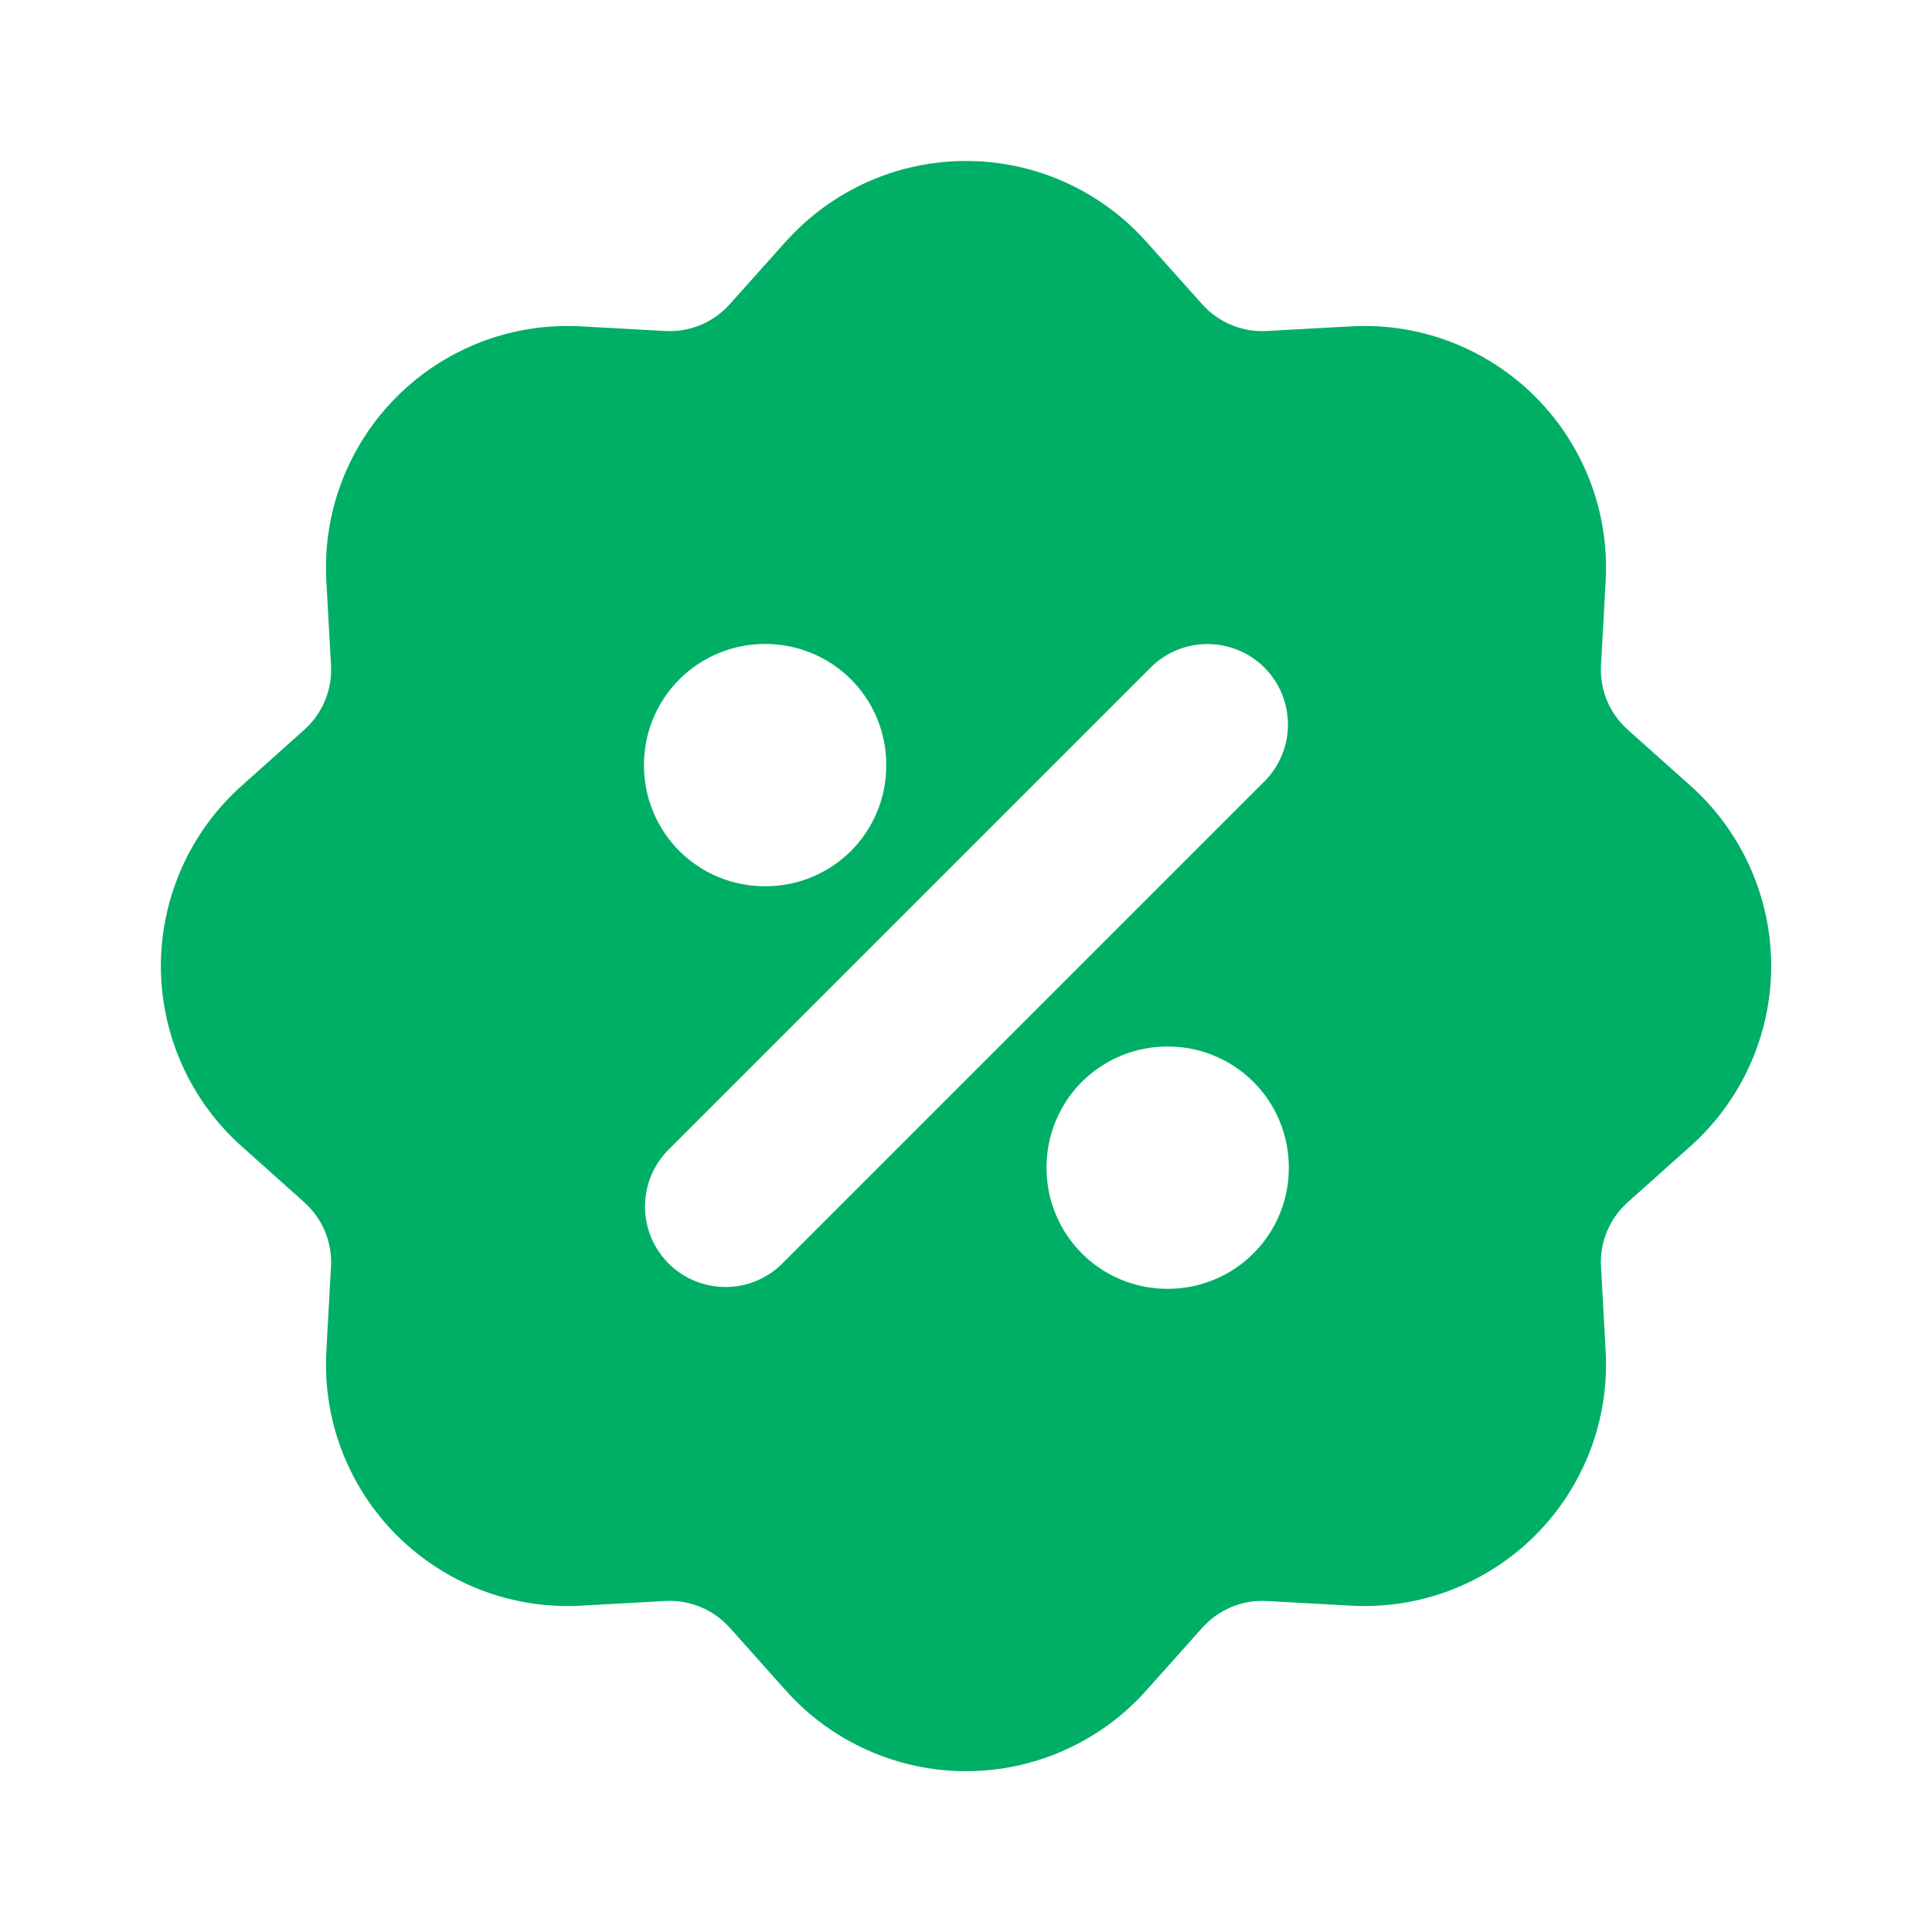 <svg width="22" height="22" viewBox="0 0 22 22" fill="none" xmlns="http://www.w3.org/2000/svg">
<path fill-rule="evenodd" clip-rule="evenodd" d="M8.951 2.748C9.209 2.46 9.525 2.23 9.878 2.072C10.231 1.914 10.613 1.833 11 1.833C11.387 1.833 11.769 1.914 12.122 2.072C12.475 2.23 12.791 2.46 13.049 2.748L13.69 3.465C13.782 3.568 13.896 3.648 14.023 3.701C14.15 3.754 14.287 3.777 14.425 3.769L15.387 3.716C15.773 3.695 16.159 3.755 16.52 3.893C16.881 4.032 17.209 4.244 17.483 4.518C17.756 4.791 17.968 5.119 18.107 5.48C18.245 5.841 18.305 6.227 18.284 6.613L18.231 7.575C18.223 7.713 18.247 7.85 18.299 7.977C18.352 8.104 18.433 8.217 18.535 8.309L19.253 8.95C19.541 9.208 19.771 9.524 19.929 9.877C20.087 10.23 20.169 10.613 20.169 11C20.169 11.386 20.087 11.769 19.929 12.122C19.771 12.475 19.541 12.791 19.253 13.049L18.535 13.691C18.432 13.782 18.352 13.896 18.299 14.023C18.246 14.15 18.223 14.287 18.231 14.425L18.284 15.387C18.305 15.773 18.245 16.159 18.107 16.52C17.968 16.881 17.756 17.209 17.483 17.483C17.209 17.756 16.881 17.968 16.52 18.107C16.159 18.245 15.773 18.305 15.387 18.284L14.425 18.231C14.287 18.223 14.15 18.247 14.023 18.299C13.896 18.352 13.783 18.433 13.691 18.535L13.05 19.253C12.792 19.541 12.476 19.772 12.123 19.929C11.77 20.087 11.387 20.169 11.001 20.169C10.614 20.169 10.231 20.087 9.878 19.929C9.525 19.772 9.209 19.541 8.951 19.253L8.31 18.535C8.218 18.433 8.104 18.352 7.977 18.299C7.85 18.247 7.713 18.223 7.575 18.231L6.613 18.284C6.227 18.305 5.841 18.245 5.48 18.107C5.119 17.968 4.791 17.756 4.518 17.483C4.244 17.209 4.032 16.881 3.893 16.52C3.755 16.159 3.695 15.773 3.716 15.387L3.769 14.425C3.777 14.287 3.753 14.15 3.701 14.023C3.648 13.896 3.567 13.783 3.465 13.691L2.748 13.05C2.46 12.792 2.229 12.476 2.072 12.123C1.914 11.77 1.832 11.387 1.832 11.001C1.832 10.614 1.914 10.231 2.072 9.878C2.229 9.525 2.46 9.209 2.748 8.951L3.465 8.31C3.568 8.218 3.648 8.104 3.701 7.977C3.754 7.85 3.777 7.713 3.769 7.575L3.716 6.613C3.695 6.227 3.755 5.841 3.893 5.48C4.032 5.119 4.244 4.791 4.518 4.518C4.791 4.244 5.119 4.032 5.48 3.893C5.841 3.755 6.227 3.695 6.613 3.716L7.575 3.769C7.713 3.777 7.85 3.753 7.977 3.701C8.104 3.648 8.217 3.567 8.309 3.465L8.95 2.748H8.951ZM14.398 7.602C14.57 7.774 14.666 8.007 14.666 8.25C14.666 8.493 14.57 8.726 14.398 8.898L8.898 14.398C8.725 14.565 8.494 14.658 8.253 14.655C8.013 14.653 7.783 14.557 7.613 14.387C7.443 14.217 7.347 13.987 7.345 13.747C7.343 13.506 7.435 13.275 7.602 13.102L13.102 7.602C13.274 7.43 13.507 7.334 13.75 7.334C13.993 7.334 14.226 7.43 14.398 7.602ZM8.708 7.333C8.344 7.333 7.994 7.478 7.736 7.736C7.478 7.994 7.333 8.344 7.333 8.708V8.718C7.333 9.082 7.478 9.432 7.736 9.69C7.994 9.948 8.344 10.092 8.708 10.092H8.718C9.082 10.092 9.432 9.948 9.69 9.69C9.948 9.432 10.092 9.082 10.092 8.718V8.708C10.092 8.344 9.948 7.994 9.69 7.736C9.432 7.478 9.082 7.333 8.718 7.333H8.708ZM13.292 11.917C12.927 11.917 12.577 12.062 12.319 12.319C12.062 12.577 11.917 12.927 11.917 13.292V13.301C11.917 13.666 12.062 14.015 12.319 14.273C12.577 14.531 12.927 14.676 13.292 14.676H13.301C13.665 14.676 14.015 14.531 14.273 14.273C14.531 14.015 14.676 13.666 14.676 13.301V13.292C14.676 12.927 14.531 12.577 14.273 12.319C14.015 12.062 13.665 11.917 13.301 11.917H13.292Z" fill="#00AF66"/>
</svg>
